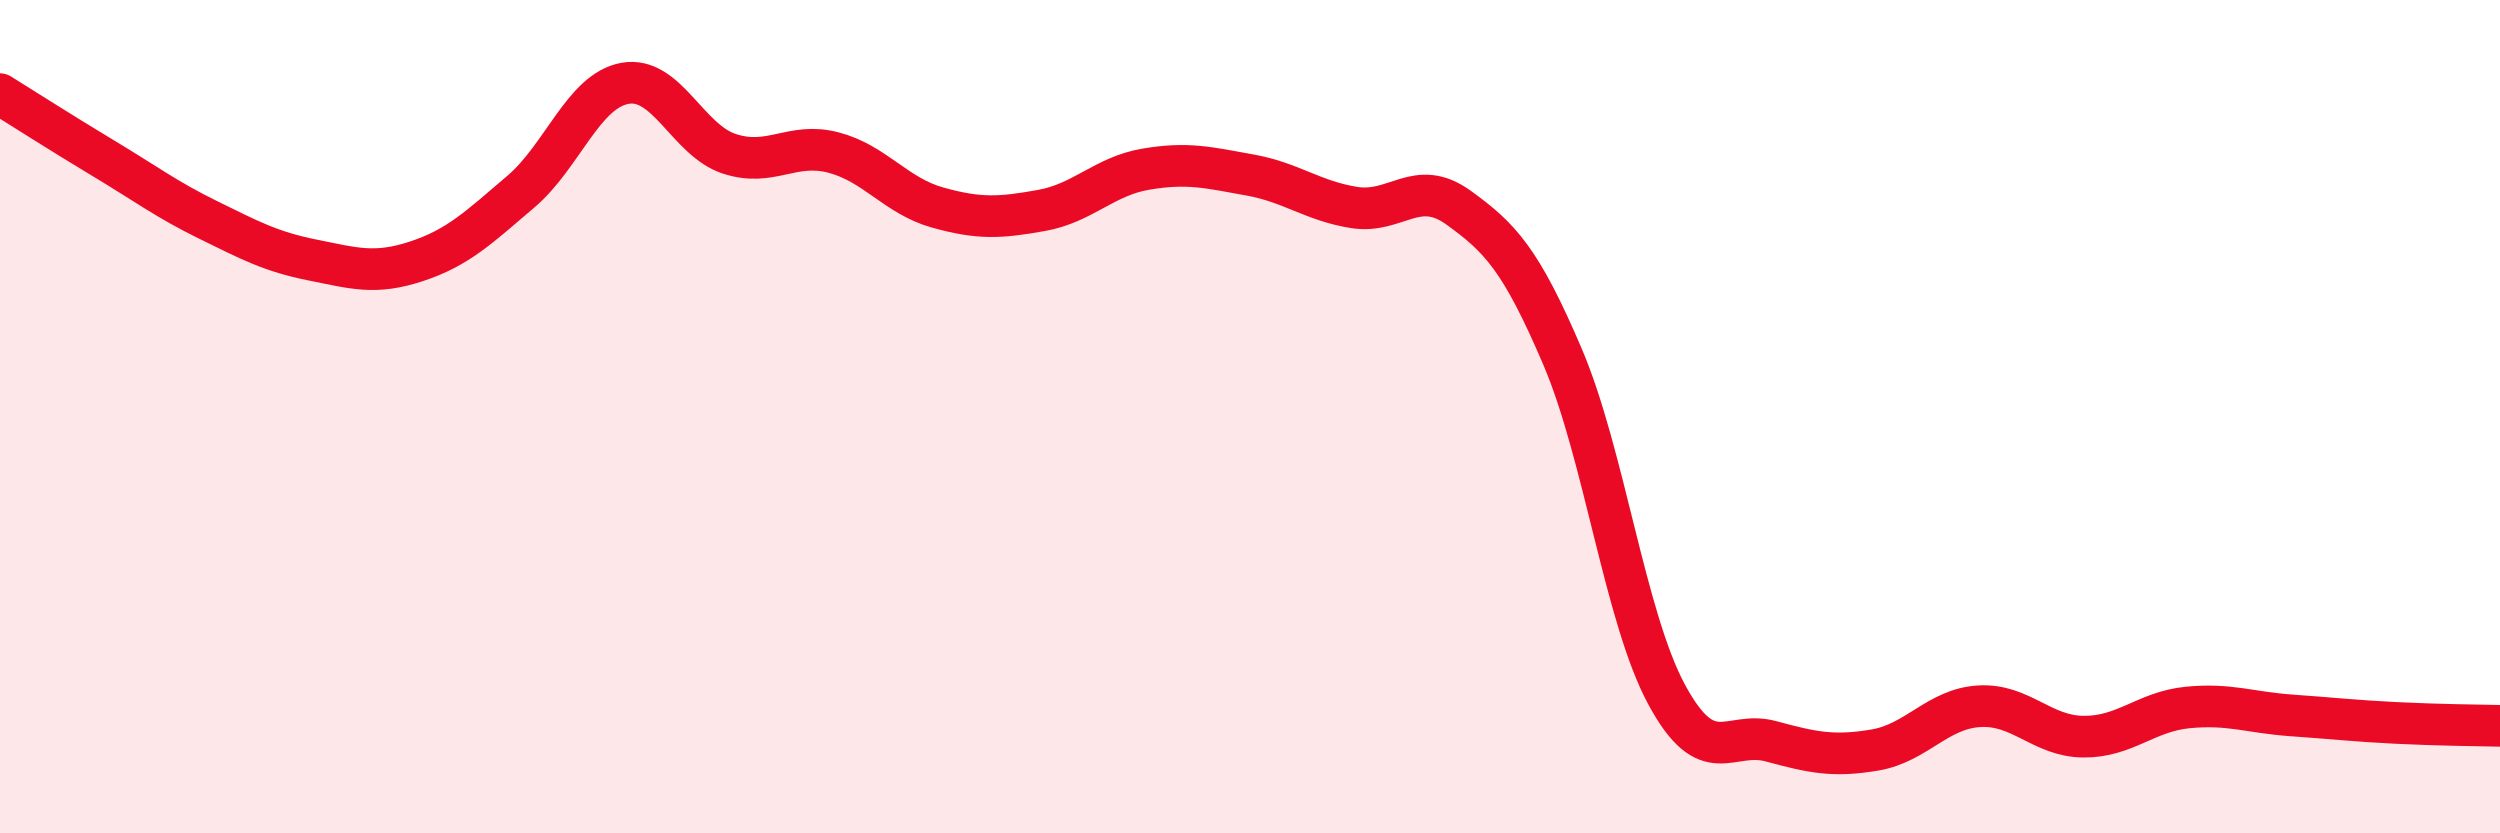 
    <svg width="60" height="20" viewBox="0 0 60 20" xmlns="http://www.w3.org/2000/svg">
      <path
        d="M 0,2.26 C 0.5,2.57 1.5,3.21 2.5,3.81 C 3.5,4.41 4,4.79 5,5.28 C 6,5.77 6.5,6.04 7.5,6.24 C 8.5,6.44 9,6.6 10,6.27 C 11,5.94 11.5,5.45 12.5,4.6 C 13.5,3.75 14,2.18 15,2 C 16,1.82 16.5,3.36 17.5,3.69 C 18.5,4.02 19,3.4 20,3.66 C 21,3.92 21.5,4.7 22.5,4.98 C 23.5,5.26 24,5.23 25,5.05 C 26,4.87 26.5,4.23 27.5,4.06 C 28.5,3.89 29,4.02 30,4.2 C 31,4.38 31.5,4.82 32.5,4.98 C 33.5,5.14 34,4.26 35,4.98 C 36,5.7 36.5,6.22 37.5,8.56 C 38.5,10.9 39,14.82 40,16.67 C 41,18.52 41.5,17.52 42.5,17.79 C 43.5,18.06 44,18.17 45,18 C 46,17.83 46.5,17.01 47.5,16.95 C 48.5,16.89 49,17.67 50,17.68 C 51,17.69 51.5,17.08 52.5,16.98 C 53.5,16.88 54,17.1 55,17.17 C 56,17.24 56.5,17.3 57.5,17.35 C 58.5,17.4 59.5,17.41 60,17.42L60 20L0 20Z"
        fill="#EB0A25"
        opacity="0.1"
        stroke-linecap="round"
        stroke-linejoin="round"
      />
      <path
        d="M 0,2.26 C 0.5,2.57 1.5,3.21 2.5,3.81 C 3.5,4.41 4,4.79 5,5.28 C 6,5.77 6.5,6.04 7.5,6.24 C 8.5,6.44 9,6.6 10,6.27 C 11,5.94 11.5,5.45 12.5,4.6 C 13.5,3.75 14,2.18 15,2 C 16,1.82 16.5,3.36 17.5,3.69 C 18.5,4.02 19,3.4 20,3.66 C 21,3.92 21.5,4.7 22.5,4.98 C 23.5,5.26 24,5.23 25,5.05 C 26,4.87 26.5,4.23 27.5,4.06 C 28.5,3.89 29,4.02 30,4.2 C 31,4.38 31.5,4.82 32.5,4.98 C 33.5,5.14 34,4.26 35,4.98 C 36,5.7 36.5,6.22 37.5,8.56 C 38.5,10.9 39,14.82 40,16.67 C 41,18.52 41.5,17.52 42.5,17.79 C 43.5,18.06 44,18.17 45,18 C 46,17.83 46.5,17.01 47.5,16.95 C 48.5,16.89 49,17.67 50,17.68 C 51,17.69 51.5,17.08 52.5,16.98 C 53.5,16.88 54,17.1 55,17.17 C 56,17.24 56.5,17.3 57.5,17.35 C 58.5,17.4 59.5,17.41 60,17.42"
        stroke="#EB0A25"
        stroke-width="1"
        fill="none"
        stroke-linecap="round"
        stroke-linejoin="round"
      />
    </svg>
  